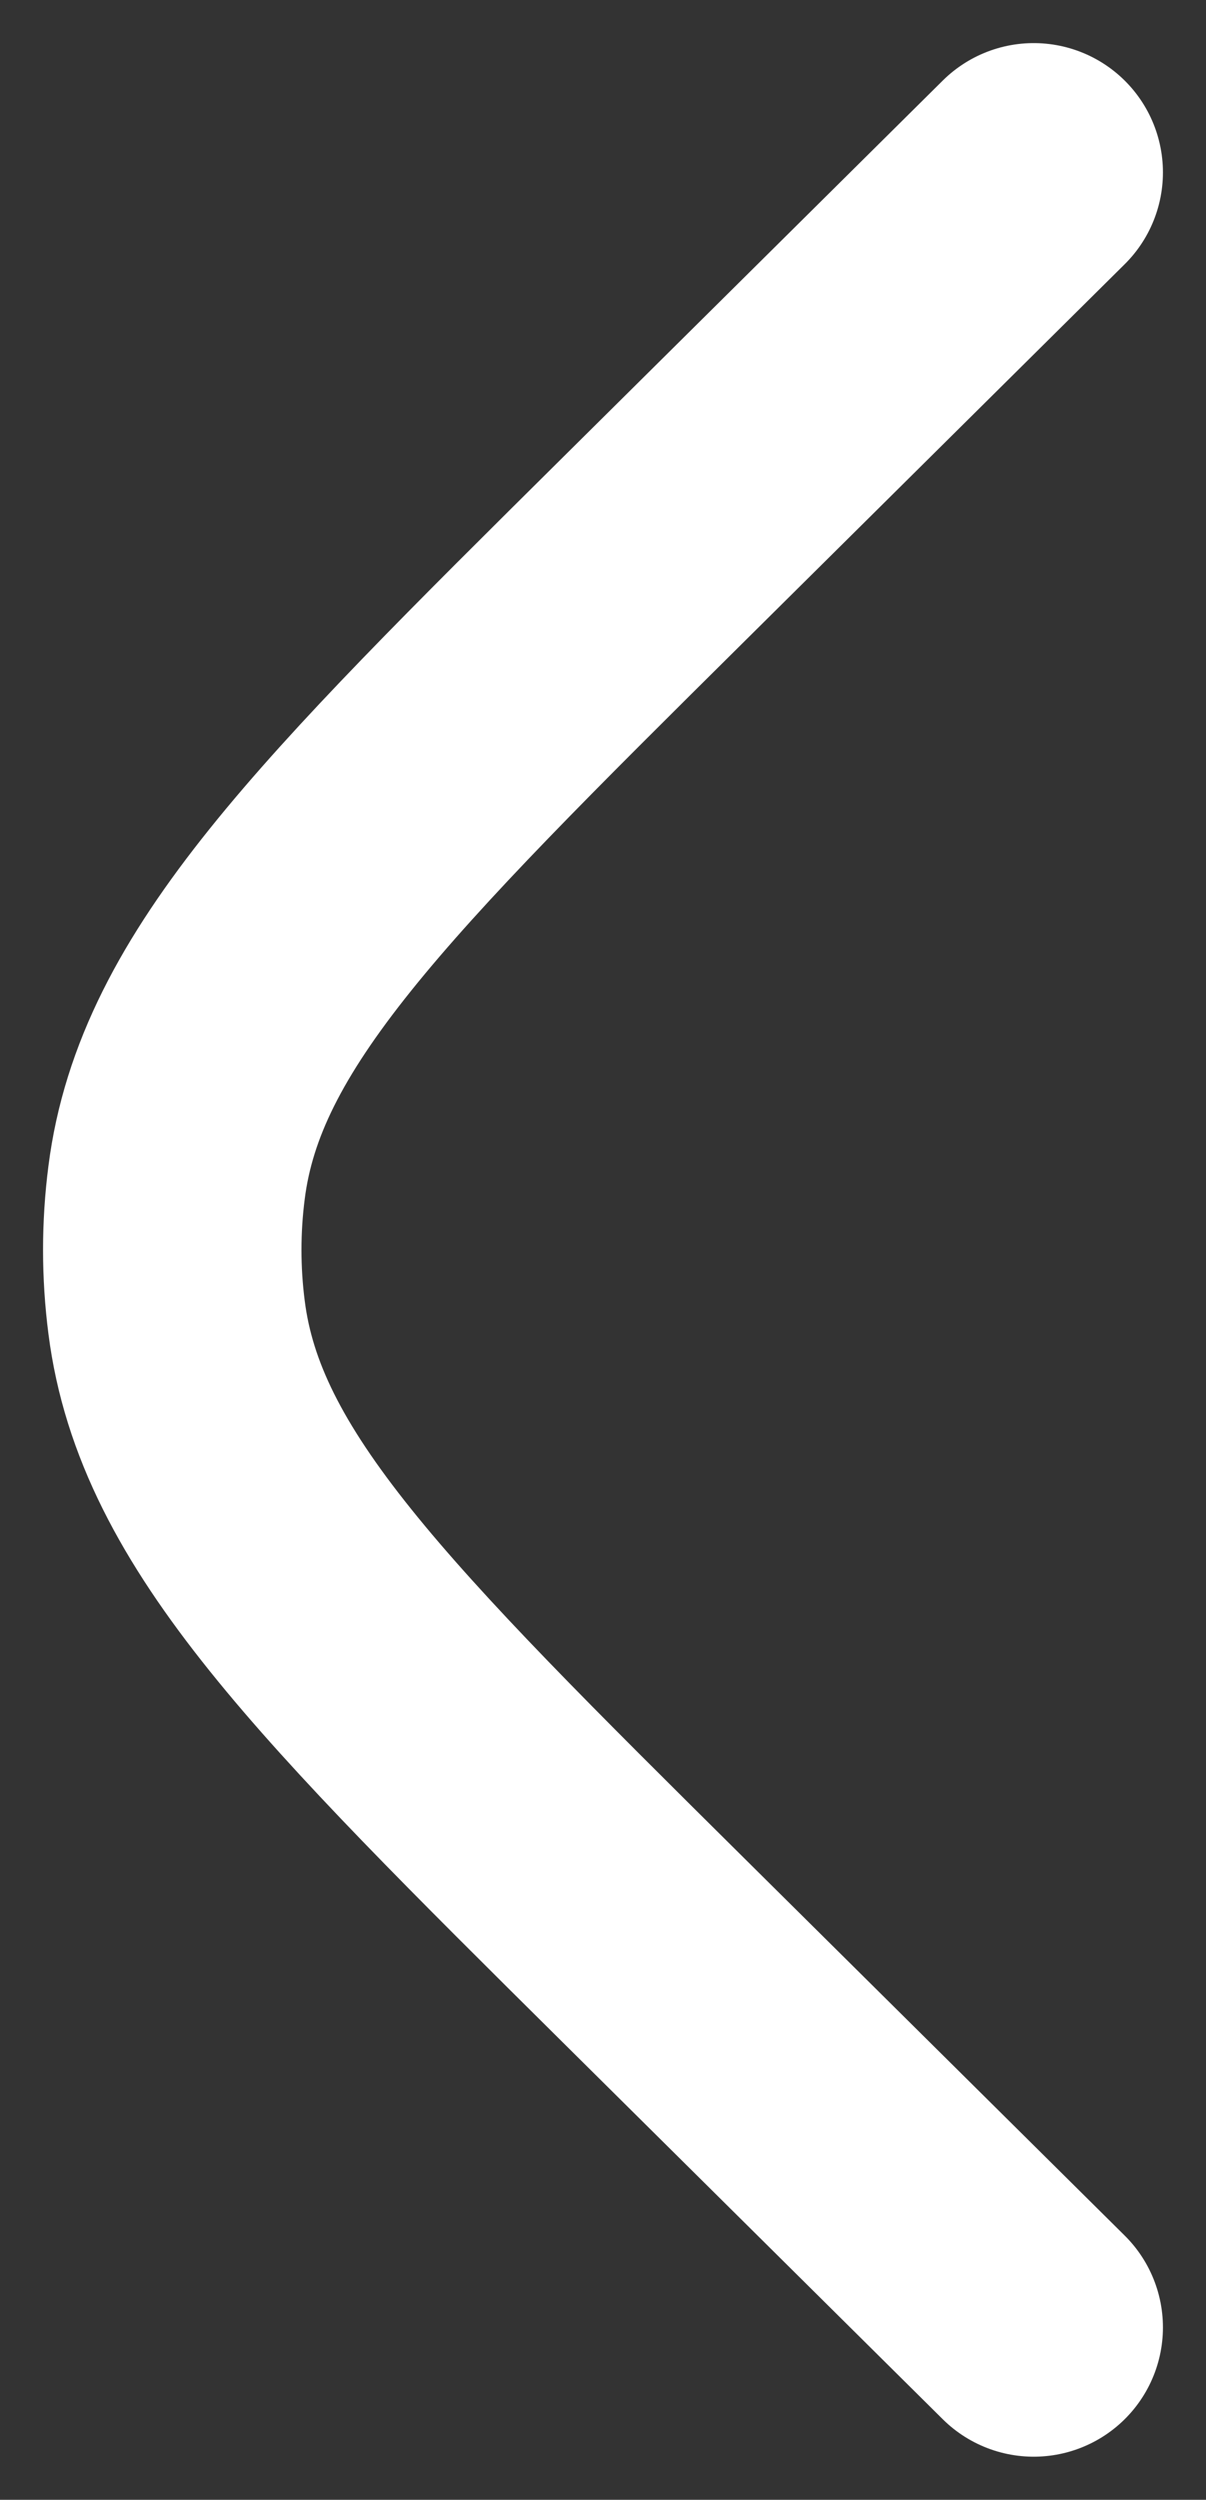 <svg width="14" height="29" viewBox="0 0 14 29" fill="none" xmlns="http://www.w3.org/2000/svg">
<rect x="0" y="0" width="14" height="29" fill="#333333" stroke="none"/>
<path d="M12 27L7.593 22.632C4.078 19.148 2.32 17.406 2.05 15.283C1.983 14.763 1.983 14.237 2.05 13.717C2.32 11.594 4.078 9.852 7.593 6.368L12 2" stroke="white" stroke-width="3" stroke-linecap="round"/>
</svg>
